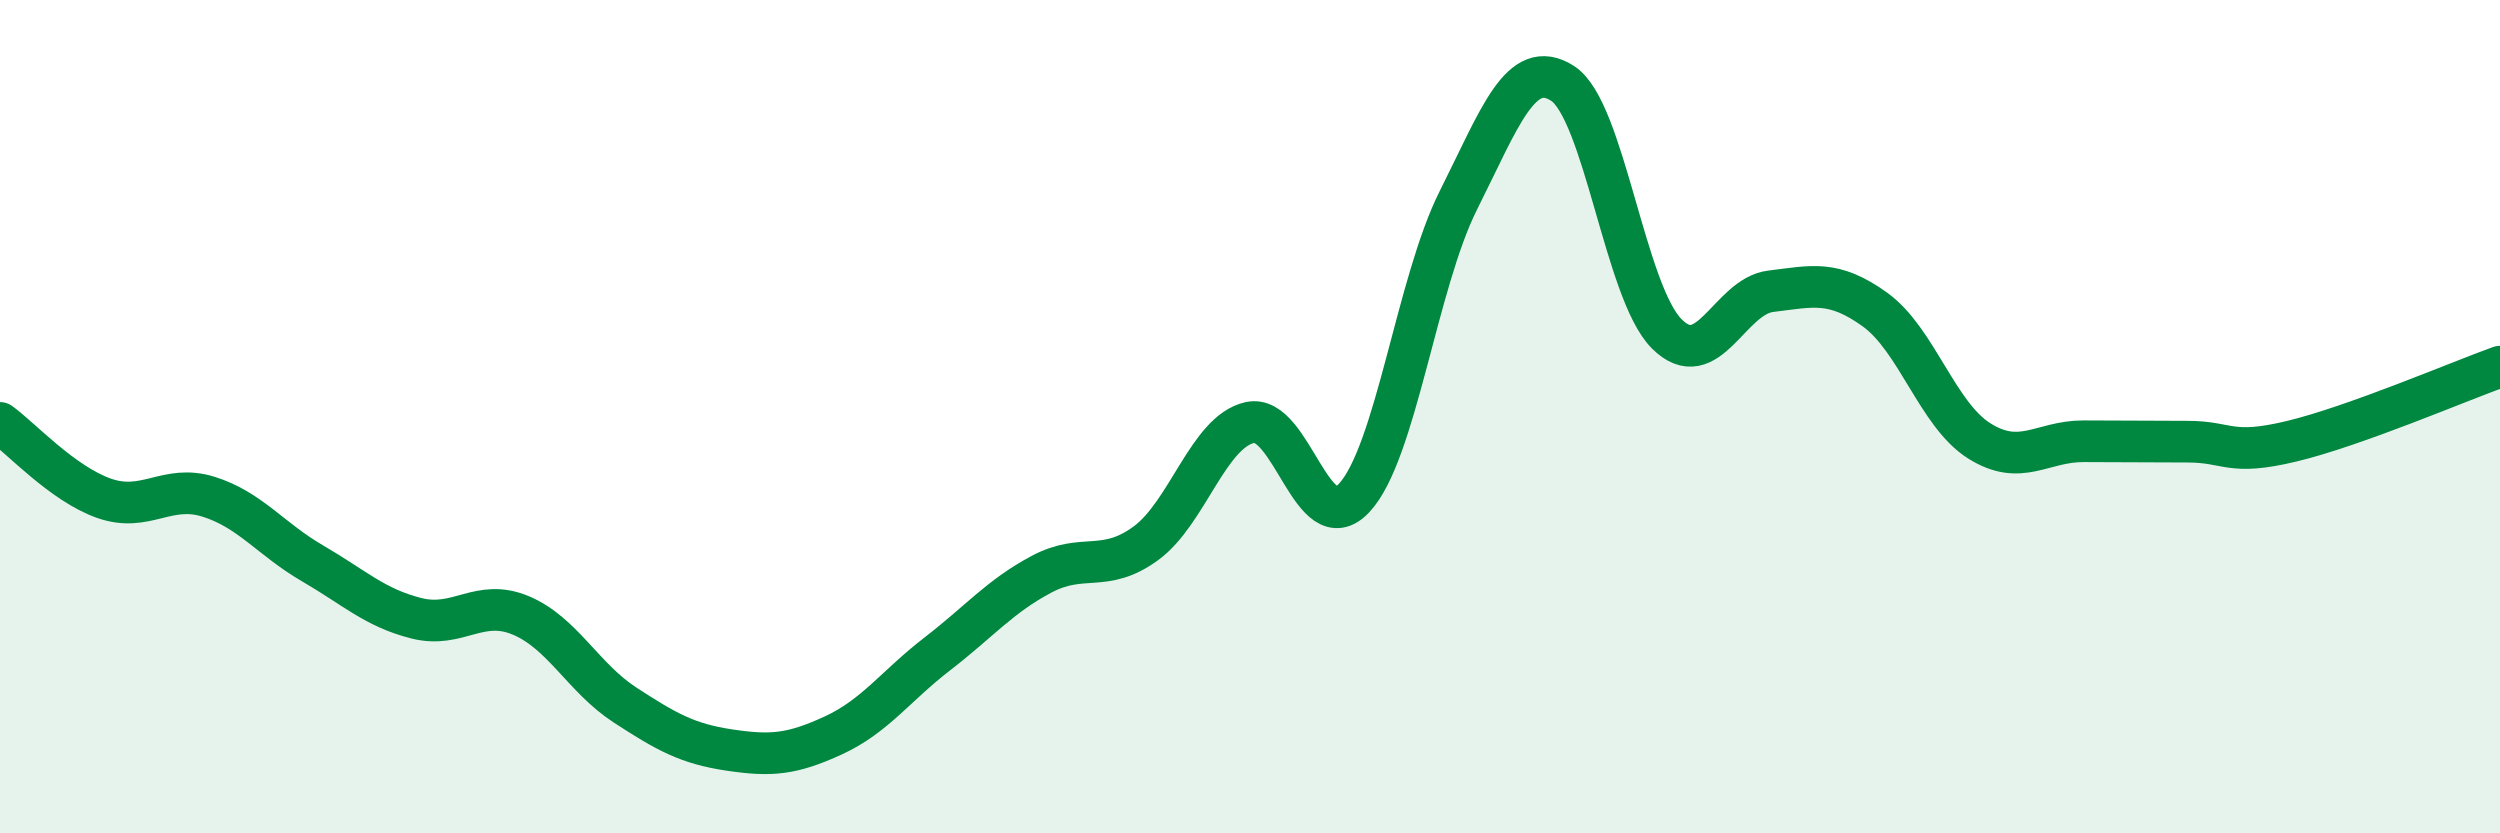 
    <svg width="60" height="20" viewBox="0 0 60 20" xmlns="http://www.w3.org/2000/svg">
      <path
        d="M 0,10.15 C 0.5,10.51 1.5,11.61 2.5,11.96 C 3.5,12.31 4,11.61 5,11.92 C 6,12.23 6.5,12.94 7.5,13.52 C 8.5,14.1 9,14.59 10,14.84 C 11,15.09 11.5,14.35 12.5,14.77 C 13.5,15.19 14,16.27 15,16.92 C 16,17.57 16.5,17.85 17.5,18 C 18.5,18.15 19,18.11 20,17.65 C 21,17.19 21.5,16.46 22.5,15.69 C 23.5,14.92 24,14.31 25,13.78 C 26,13.25 26.5,13.77 27.5,13.04 C 28.5,12.31 29,10.36 30,10.14 C 31,9.92 31.5,13.02 32.5,11.95 C 33.5,10.88 34,6.8 35,4.81 C 36,2.82 36.5,1.36 37.5,2 C 38.5,2.64 39,7.01 40,8.01 C 41,9.01 41.5,7.11 42.5,6.99 C 43.5,6.87 44,6.71 45,7.43 C 46,8.15 46.5,9.95 47.5,10.58 C 48.5,11.21 49,10.59 50,10.59 C 51,10.59 51.5,10.6 52.5,10.6 C 53.5,10.6 53.5,10.95 55,10.59 C 56.5,10.23 59,9.16 60,8.8L60 20L0 20Z"
        fill="#008740"
        opacity="0.1"
        stroke-linecap="round"
        stroke-linejoin="round"
      />
      <path
        d="M 0,10.15 C 0.5,10.51 1.5,11.61 2.5,11.96 C 3.5,12.31 4,11.61 5,11.92 C 6,12.23 6.5,12.94 7.5,13.52 C 8.5,14.1 9,14.59 10,14.84 C 11,15.09 11.5,14.35 12.5,14.77 C 13.5,15.19 14,16.27 15,16.92 C 16,17.57 16.5,17.85 17.5,18 C 18.5,18.15 19,18.11 20,17.65 C 21,17.19 21.5,16.46 22.5,15.69 C 23.5,14.92 24,14.31 25,13.78 C 26,13.25 26.5,13.77 27.5,13.04 C 28.5,12.31 29,10.36 30,10.14 C 31,9.92 31.5,13.02 32.5,11.95 C 33.5,10.88 34,6.8 35,4.81 C 36,2.82 36.5,1.36 37.5,2 C 38.5,2.64 39,7.01 40,8.01 C 41,9.01 41.5,7.11 42.5,6.99 C 43.5,6.87 44,6.71 45,7.43 C 46,8.15 46.5,9.95 47.5,10.58 C 48.5,11.21 49,10.59 50,10.59 C 51,10.59 51.5,10.6 52.5,10.6 C 53.5,10.6 53.5,10.95 55,10.59 C 56.5,10.23 59,9.16 60,8.8"
        stroke="#008740"
        stroke-width="1"
        fill="none"
        stroke-linecap="round"
        stroke-linejoin="round"
      />
    </svg>
  
